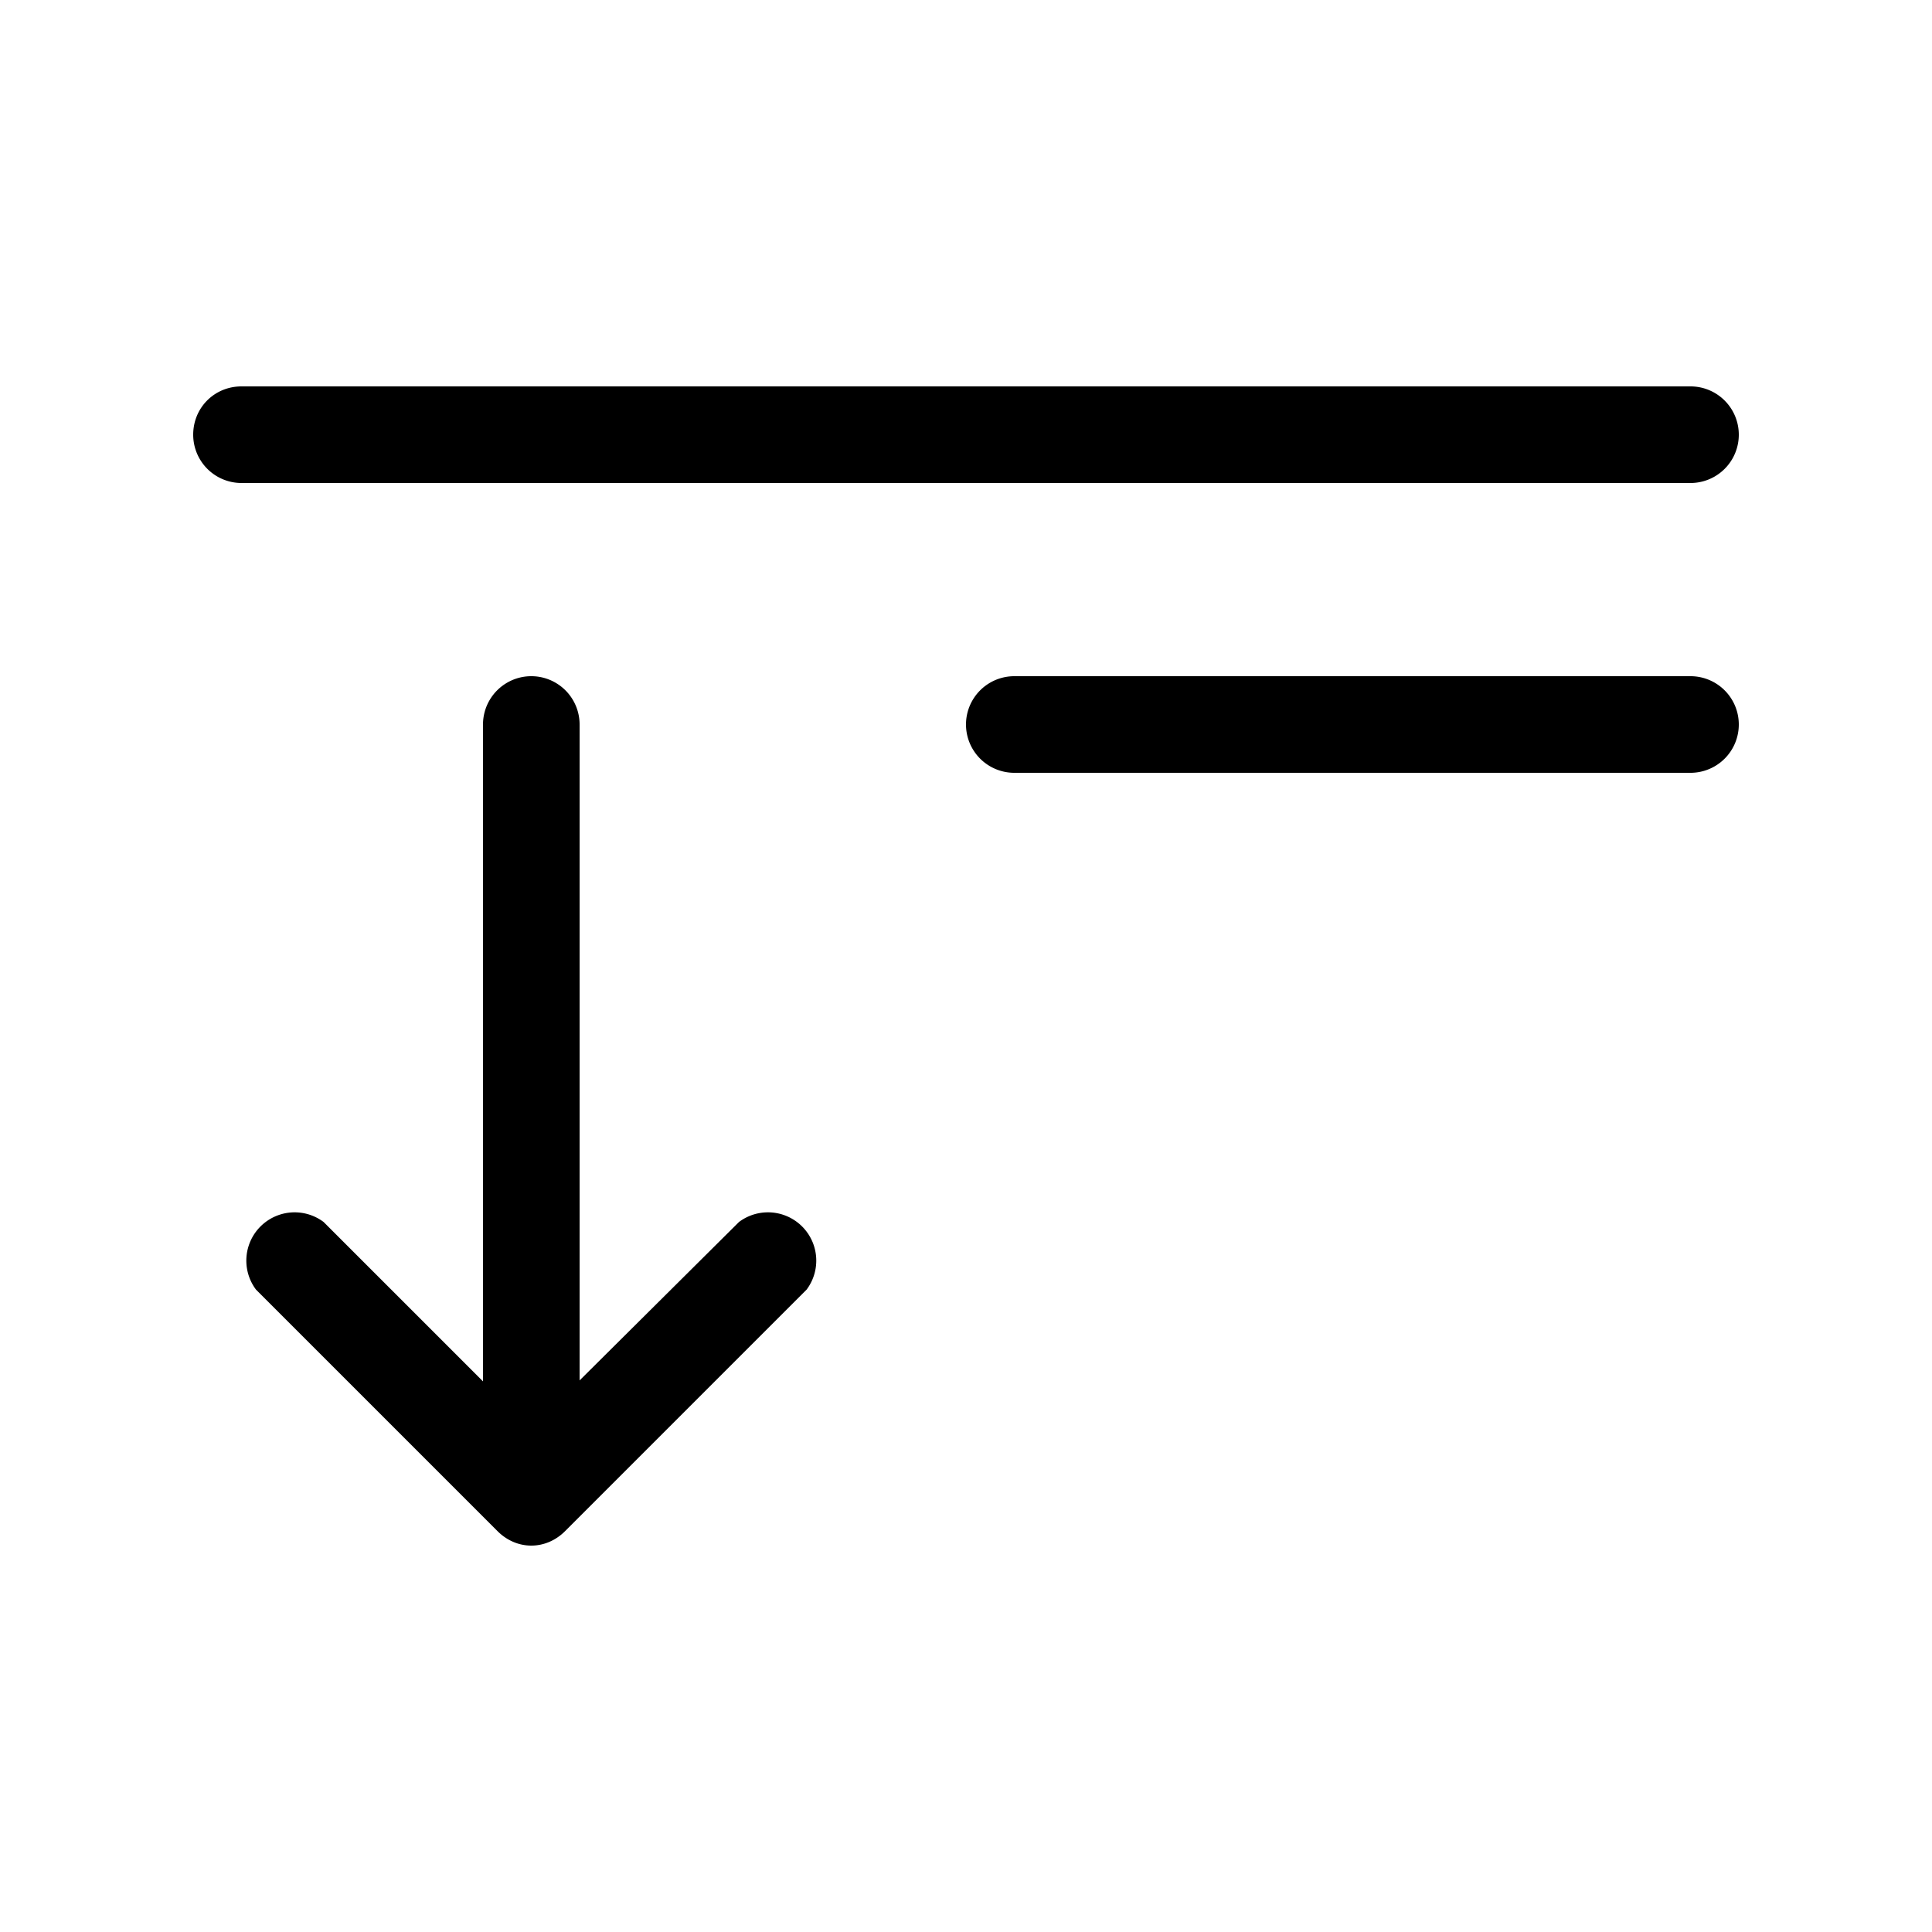 <svg width="20" height="20" viewBox="0 0 20 20" xmlns="http://www.w3.org/2000/svg"><path d="M2 4.5c0-.28.22-.5.5-.5h15a.5.5 0 0 1 0 1h-15a.5.5 0 0 1-.5-.5Zm3.15 11.35c.2.2.5.2.7 0l2.5-2.5a.5.5 0 0 0-.7-.7L6 14.29V7.5a.5.5 0 0 0-1 0v6.8l-1.65-1.65a.5.5 0 0 0-.7.7l2.5 2.5ZM17.5 8h-7a.5.5 0 0 1 0-1h7a.5.5 0 0 1 0 1Z"/></svg>